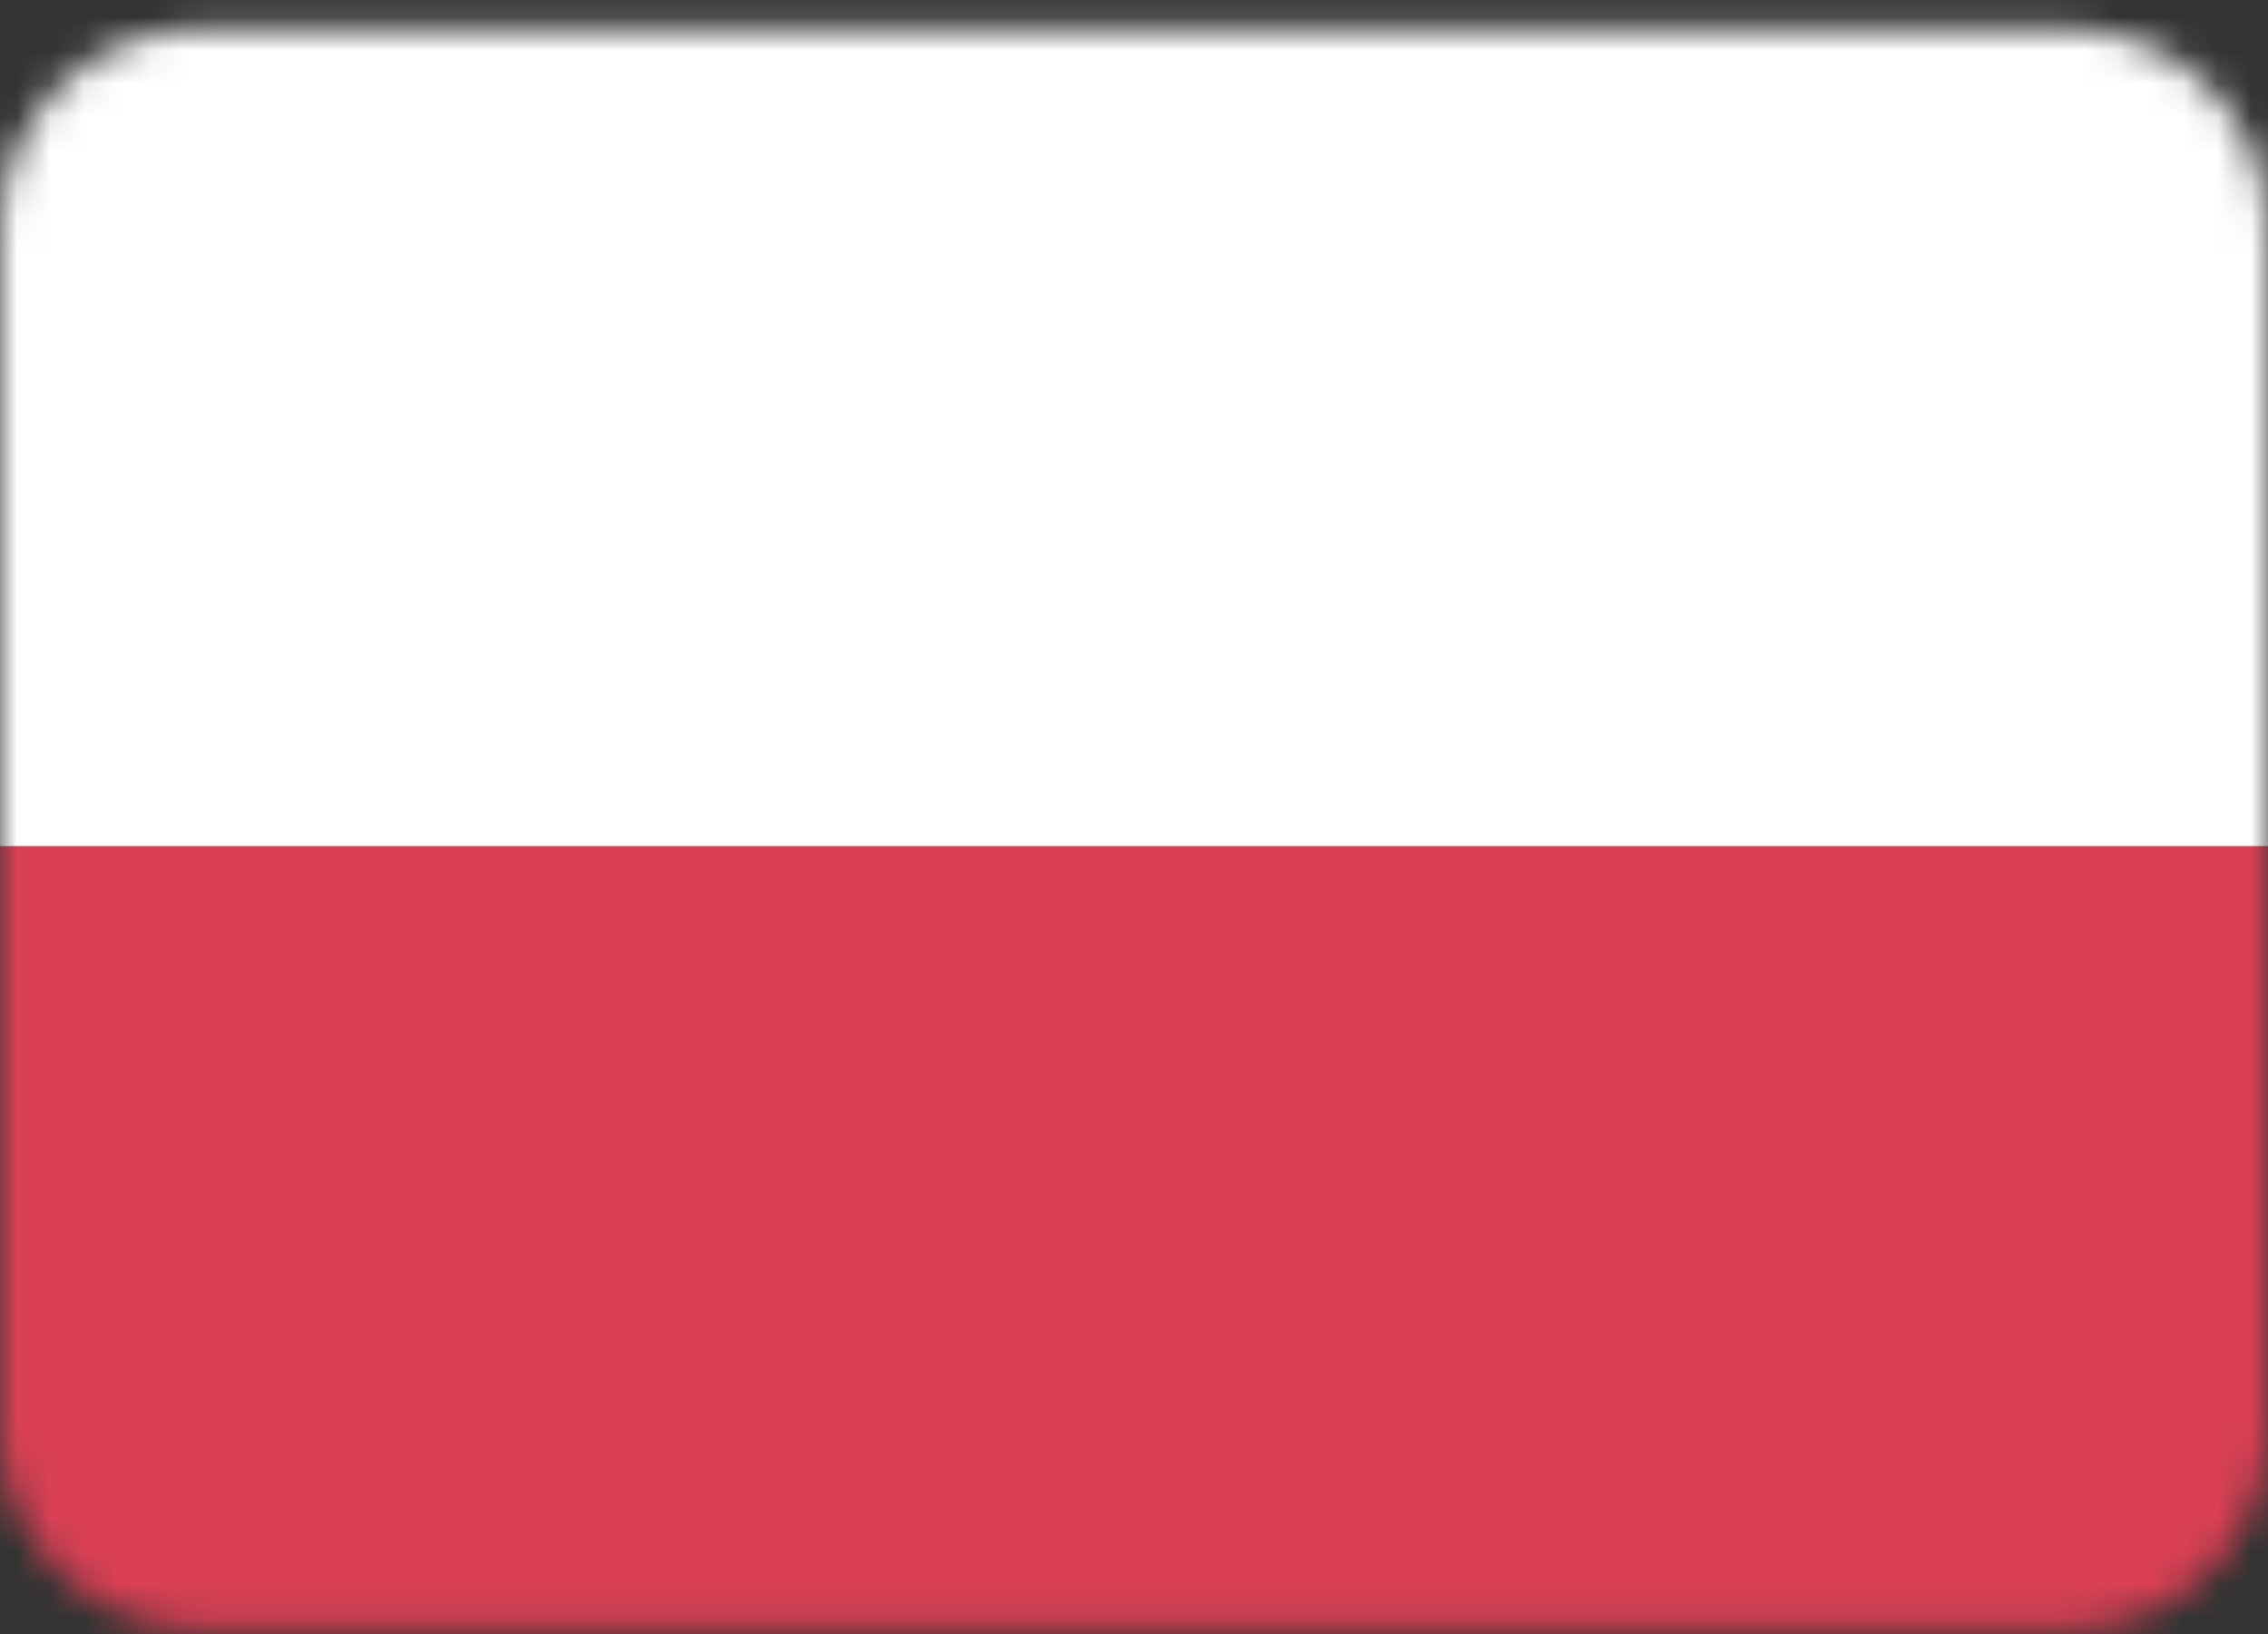 <svg width="68" height="49" viewBox="0 0 68 49" fill="none" xmlns="http://www.w3.org/2000/svg">
<rect x="0" y="0" width="68" height="49" fill="#333333" stroke="none"/>
<mask id="mask0_901_12270" style="mask-type:luminance" maskUnits="userSpaceOnUse" x="0" y="0" width="68" height="49">
<path d="M62 0.865H6C2.686 0.865 0 3.552 0 6.865V42.865C0 46.179 2.686 48.865 6 48.865H62C65.314 48.865 68 46.179 68 42.865V6.865C68 3.552 65.314 0.865 62 0.865Z" fill="white"/>
</mask>
<g mask="url(#mask0_901_12270)">
<path d="M62 0.865H6C2.686 0.865 0 3.552 0 6.865V42.865C0 46.179 2.686 48.865 6 48.865H62C65.314 48.865 68 46.179 68 42.865V6.865C68 3.552 65.314 0.865 62 0.865Z" fill="white"/>
<path fill-rule="evenodd" clip-rule="evenodd" d="M68 50.865H0V-0.135H68V50.865Z" fill="white"/>
<path fill-rule="evenodd" clip-rule="evenodd" d="M68 50.865H0V25.365H68V50.865Z" fill="#DA4054"/>
</g>
</svg>

